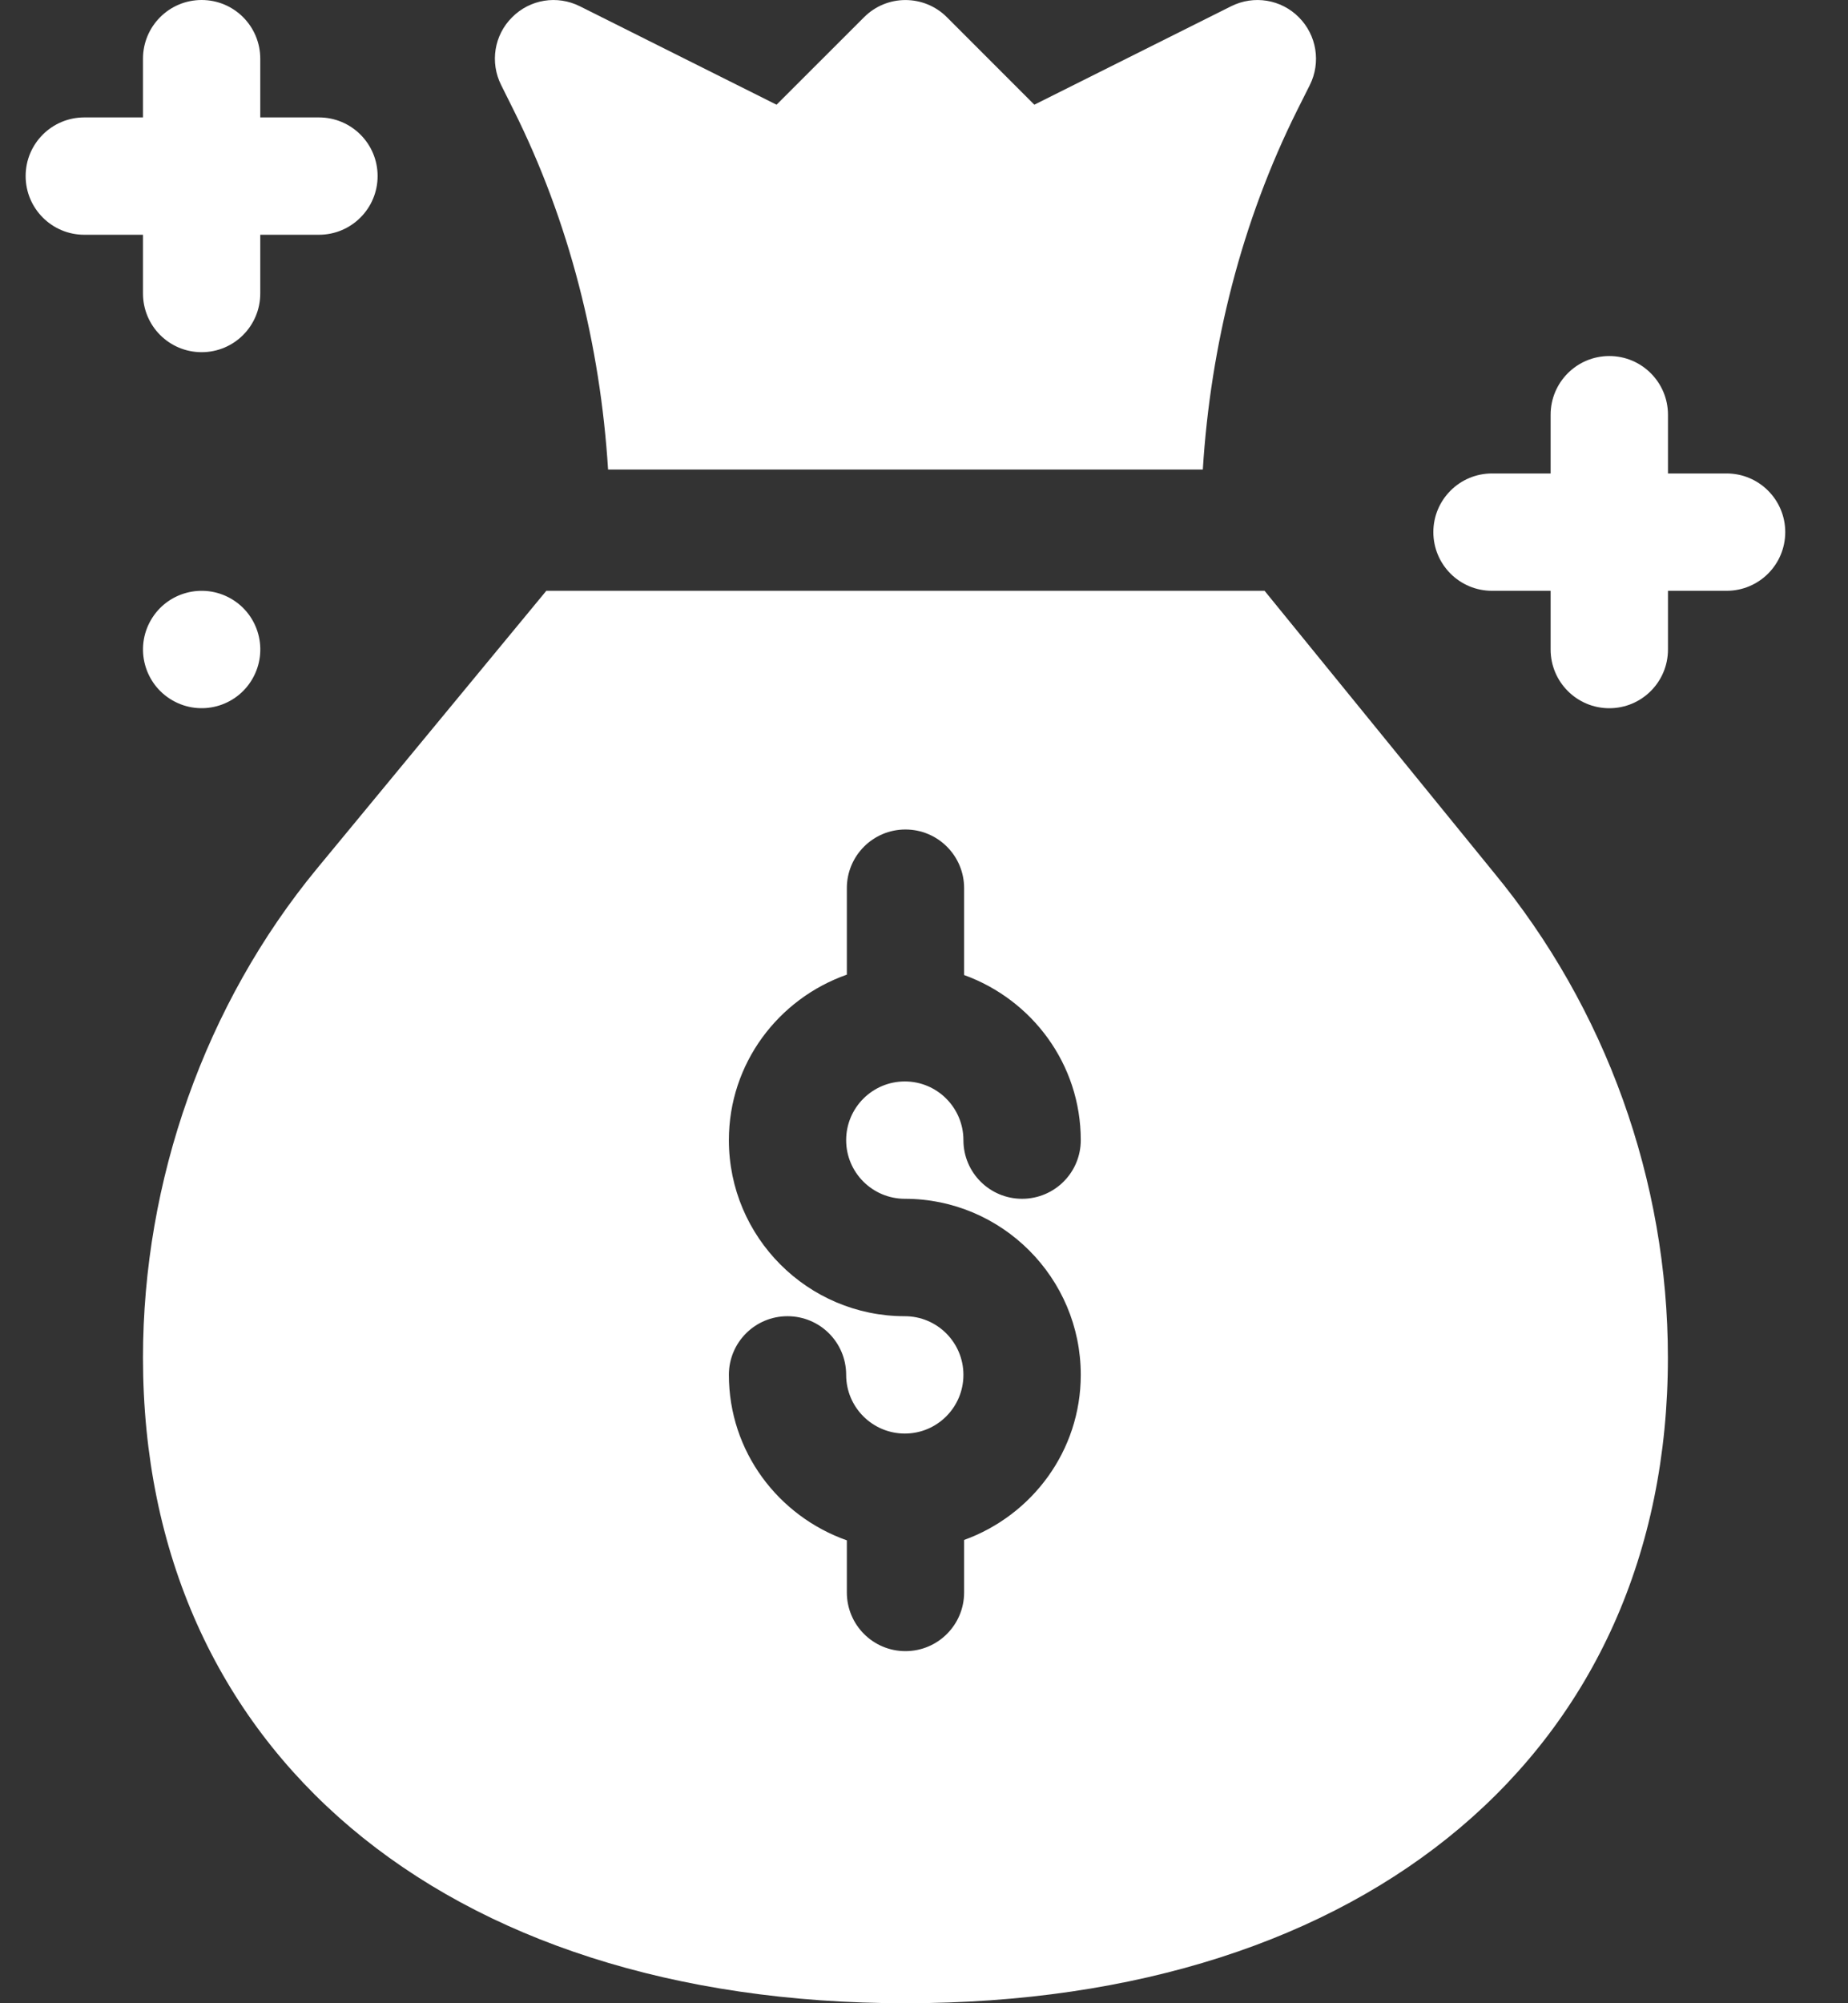 <svg width="24" height="26" viewBox="0 0 24 26" fill="none" xmlns="http://www.w3.org/2000/svg">
<rect x="0" y="0" width="24" height="26" fill="#333333" stroke="none"/>
<path d="M3 7.77C2.635 7.56 2.169 7.685 1.959 8.049C1.749 8.413 1.874 8.879 2.238 9.089C2.602 9.3 3.068 9.175 3.278 8.811C3.489 8.446 3.364 7.98 3 7.77Z" fill="white"/>
<path d="M22.423 6.145H21.662V5.383C21.662 4.962 21.321 4.621 20.9 4.621C20.479 4.621 20.138 4.962 20.138 5.383V6.145H19.377C18.956 6.145 18.615 6.486 18.615 6.906C18.615 7.328 18.956 7.668 19.377 7.668H20.138V8.43C20.138 8.851 20.479 9.192 20.9 9.192C21.321 9.192 21.662 8.851 21.662 8.43V7.668H22.423C22.844 7.668 23.185 7.328 23.185 6.906C23.185 6.486 22.844 6.145 22.423 6.145Z" fill="white"/>
<path d="M1.857 3.809C1.857 4.23 2.197 4.571 2.619 4.571C3.04 4.571 3.38 4.23 3.38 3.809V3.047H4.142C4.563 3.047 4.904 2.706 4.904 2.285C4.904 1.864 4.563 1.524 4.142 1.524H3.38V0.762C3.38 0.341 3.04 0 2.619 0C2.197 0 1.857 0.341 1.857 0.762V1.524H1.095C0.674 1.524 0.333 1.864 0.333 2.285C0.333 2.706 0.674 3.047 1.095 3.047H1.857V3.809Z" fill="white"/>
<path d="M6.668 1.424C7.393 2.874 7.796 4.476 7.897 6.094H15.621C15.722 4.476 16.125 2.874 16.85 1.424L17.011 1.103C17.157 0.81 17.1 0.456 16.868 0.224C16.637 -0.009 16.283 -0.066 15.989 0.081L13.433 1.359L12.298 0.224C12 -0.074 11.518 -0.074 11.221 0.224L10.085 1.359L7.53 0.081C7.235 -0.066 6.883 -0.009 6.651 0.224C6.418 0.455 6.361 0.809 6.508 1.103L6.668 1.424Z" fill="white"/>
<path d="M16.423 7.668H7.095L4.121 11.268C2.661 13.036 1.857 15.325 1.857 17.621C1.857 22.711 5.744 26 11.759 26C17.774 26 21.661 22.711 21.661 17.621C21.661 15.325 20.857 13.087 19.396 11.319L16.423 7.668ZM11.751 15.559C13.011 15.559 14.036 16.584 14.036 17.844C14.036 18.833 13.401 19.669 12.521 19.987V20.668C12.521 21.089 12.18 21.43 11.759 21.43C11.338 21.43 10.998 21.089 10.998 20.668V19.992C10.108 19.678 9.466 18.839 9.466 17.844C9.466 17.423 9.806 17.083 10.227 17.083C10.649 17.083 10.989 17.423 10.989 17.844C10.989 18.265 11.331 18.606 11.751 18.606C12.171 18.606 12.512 18.265 12.512 17.844C12.512 17.424 12.171 17.083 11.751 17.083C10.491 17.083 9.466 16.058 9.466 14.798C9.466 13.803 10.108 12.963 10.998 12.65V11.527C10.998 11.107 11.338 10.766 11.759 10.766C12.18 10.766 12.521 11.107 12.521 11.527V12.655C13.401 12.973 14.036 13.809 14.036 14.798C14.036 15.219 13.695 15.559 13.274 15.559C12.853 15.559 12.512 15.219 12.512 14.798C12.512 14.377 12.171 14.036 11.751 14.036C11.331 14.036 10.989 14.377 10.989 14.798C10.989 15.218 11.331 15.559 11.751 15.559Z" fill="white"/>
</svg>
